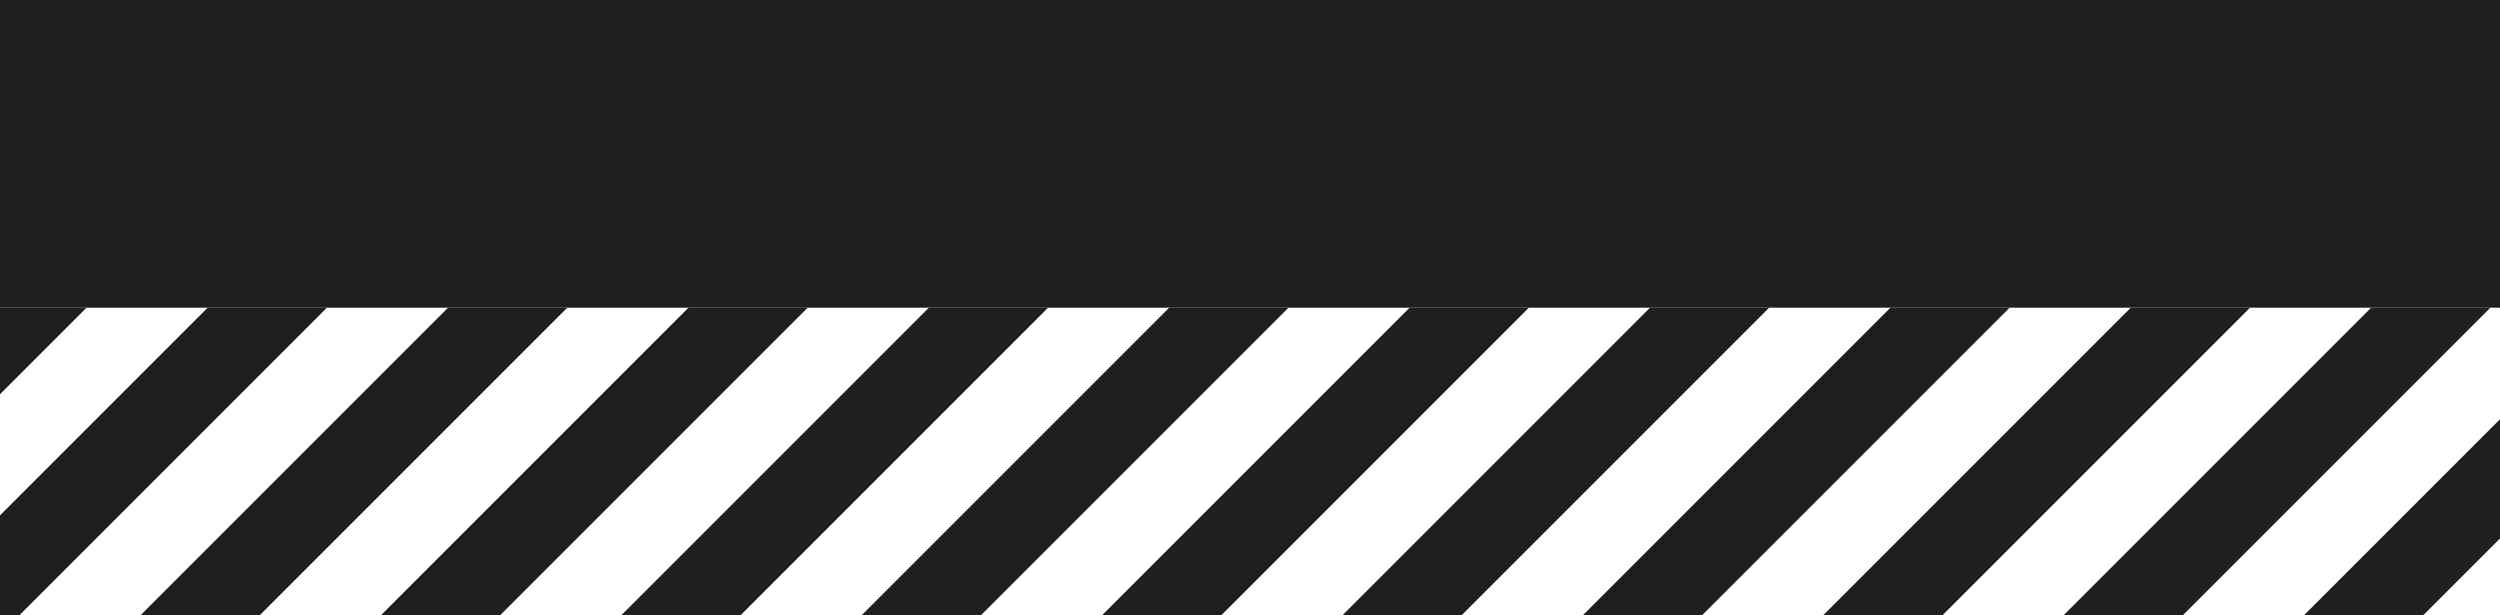 <svg xmlns="http://www.w3.org/2000/svg" width="1300" height="320" viewBox="0 0 1300 320" fill="none"><g clip-path="url(#clip0)"><path d="M858 160L608 410L670 410L920 160L858 160Z" fill="#1F1F1F"></path><path d="M983 160L733 410L795 410L1045 160L983 160Z" fill="#1F1F1F"></path><path d="M733 160L483 410L545 410L795 160L733 160Z" fill="#1F1F1F"></path><path d="M1233 160L983 410L1045 410L1295 160L1233 160Z" fill="#1F1F1F"></path><path d="M1358 160L1108 410L1170 410L1420 160L1358 160Z" fill="#1F1F1F"></path><path d="M1108 160L858 410L920 410L1170 160L1108 160Z" fill="#1F1F1F"></path><path d="M108 160L-142 410L-80 410L170 160L108 160Z" fill="#1F1F1F"></path><path d="M233 160L-17 410L45 410L295 160L233 160Z" fill="#1F1F1F"></path><path d="M-17 160L-267 410L-205 410L45 160L-17 160Z" fill="#1F1F1F"></path><path d="M483 160L233 410L295 410L545 160L483 160Z" fill="#1F1F1F"></path><path d="M608 160L358 410L420 410L670 160L608 160Z" fill="#1F1F1F"></path><path d="M358 160L108 410L170 410L420 160L358 160Z" fill="#1F1F1F"></path><rect width="1300" height="160" transform="matrix(-1 0 0 1 1300 0)" fill="#1F1F1F"></rect></g><defs><clipPath id="clip0"><rect width="1300" height="320" fill="white" transform="matrix(-1 0 0 1 1300 0)"></rect></clipPath></defs></svg>